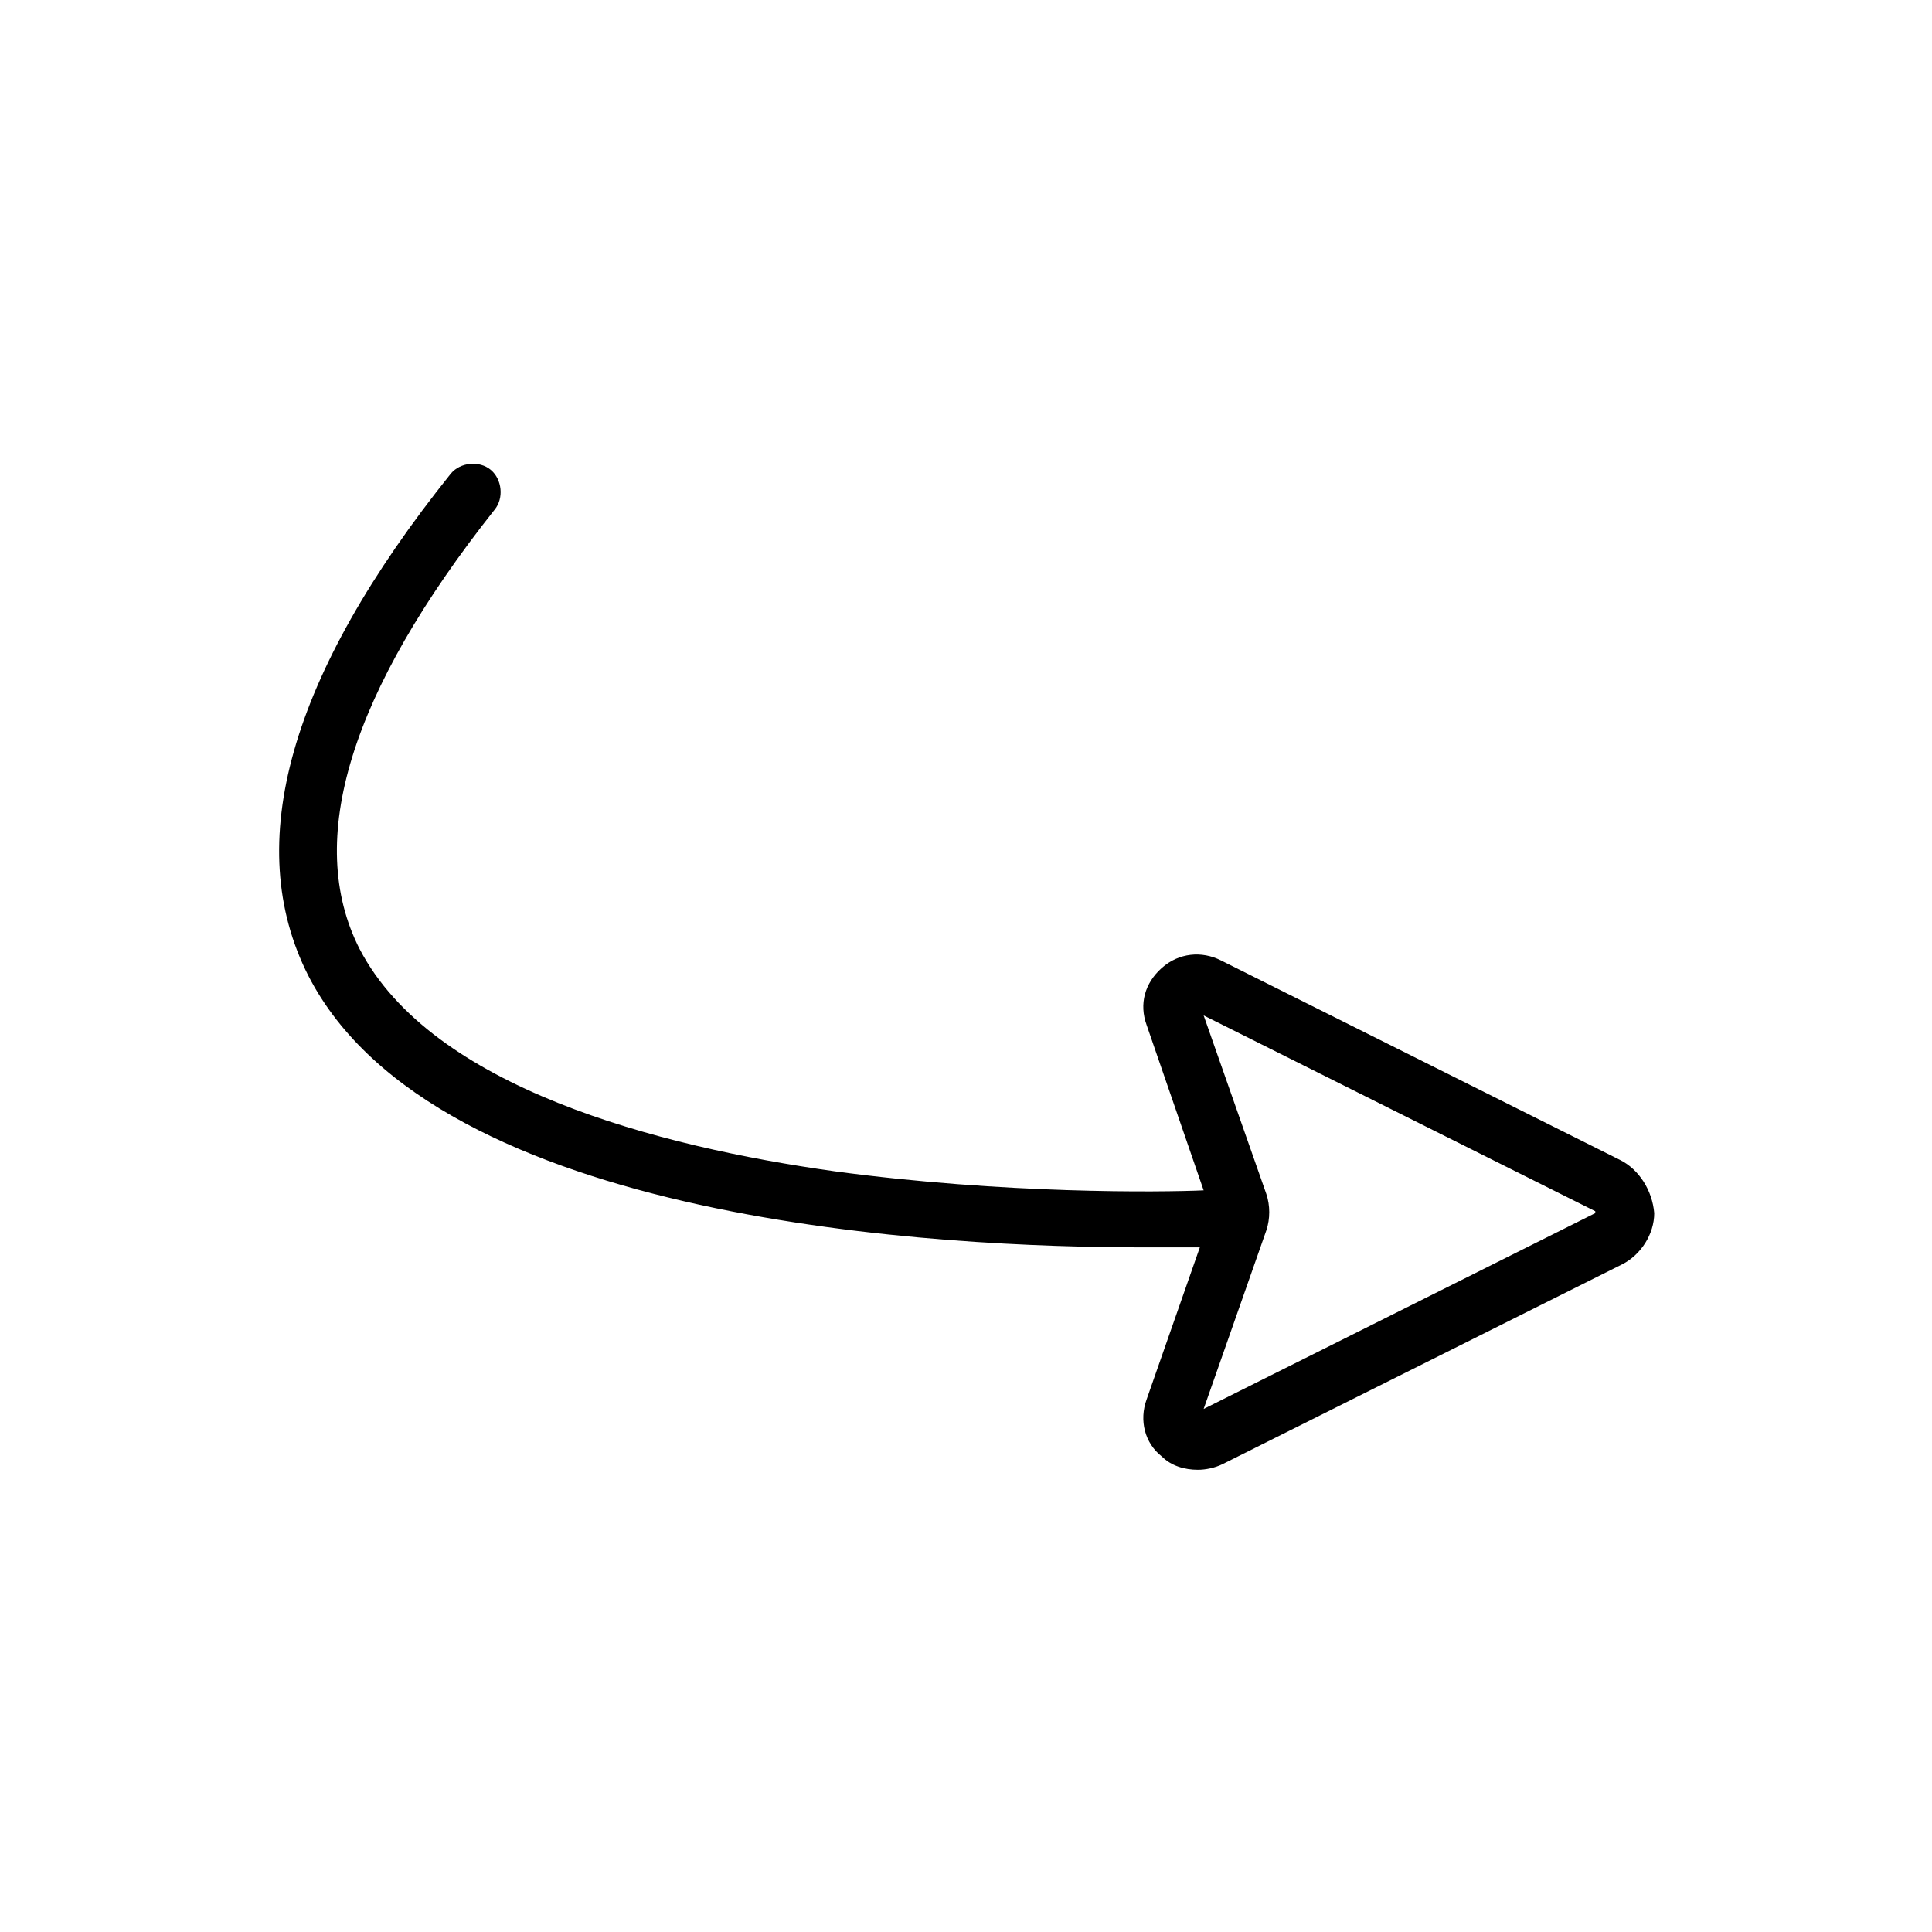 <?xml version="1.0" encoding="UTF-8"?>
<!-- The Best Svg Icon site in the world: iconSvg.co, Visit us! https://iconsvg.co -->
<svg fill="#000000" width="800px" height="800px" version="1.1" viewBox="144 144 512 512" xmlns="http://www.w3.org/2000/svg">
 <path d="m573.31 451.39-105.8-52.898c-5.039-2.519-11.082-2.016-15.617 2.016s-6.047 9.574-4.031 15.113l15.113 43.832c-11.082 0.504-52.898 1.008-97.738-5.039-46.855-6.551-106.81-22.168-125.95-58.945-14.609-28.719-2.519-68.016 35.77-116.38 2.519-3.023 2.016-8.062-1.008-10.578-3.023-2.519-8.062-2.016-10.578 1.008-42.824 53.402-55.418 98.242-37.785 133 33.758 65.996 169.28 72.043 221.17 72.043h15.113l-14.105 40.305c-2.016 5.543-0.504 11.586 4.031 15.113 2.519 2.519 6.047 3.527 9.574 3.527 2.016 0 4.535-0.504 6.551-1.512l105.8-52.898c5.039-2.519 8.566-8.062 8.566-13.602-0.508-6.047-4.035-11.59-9.074-14.109zm-6.551 14.105-103.78 51.895 16.625-47.359c1.008-3.023 1.008-6.551 0-9.574l-16.625-47.359 103.79 51.891z"/>
</svg>